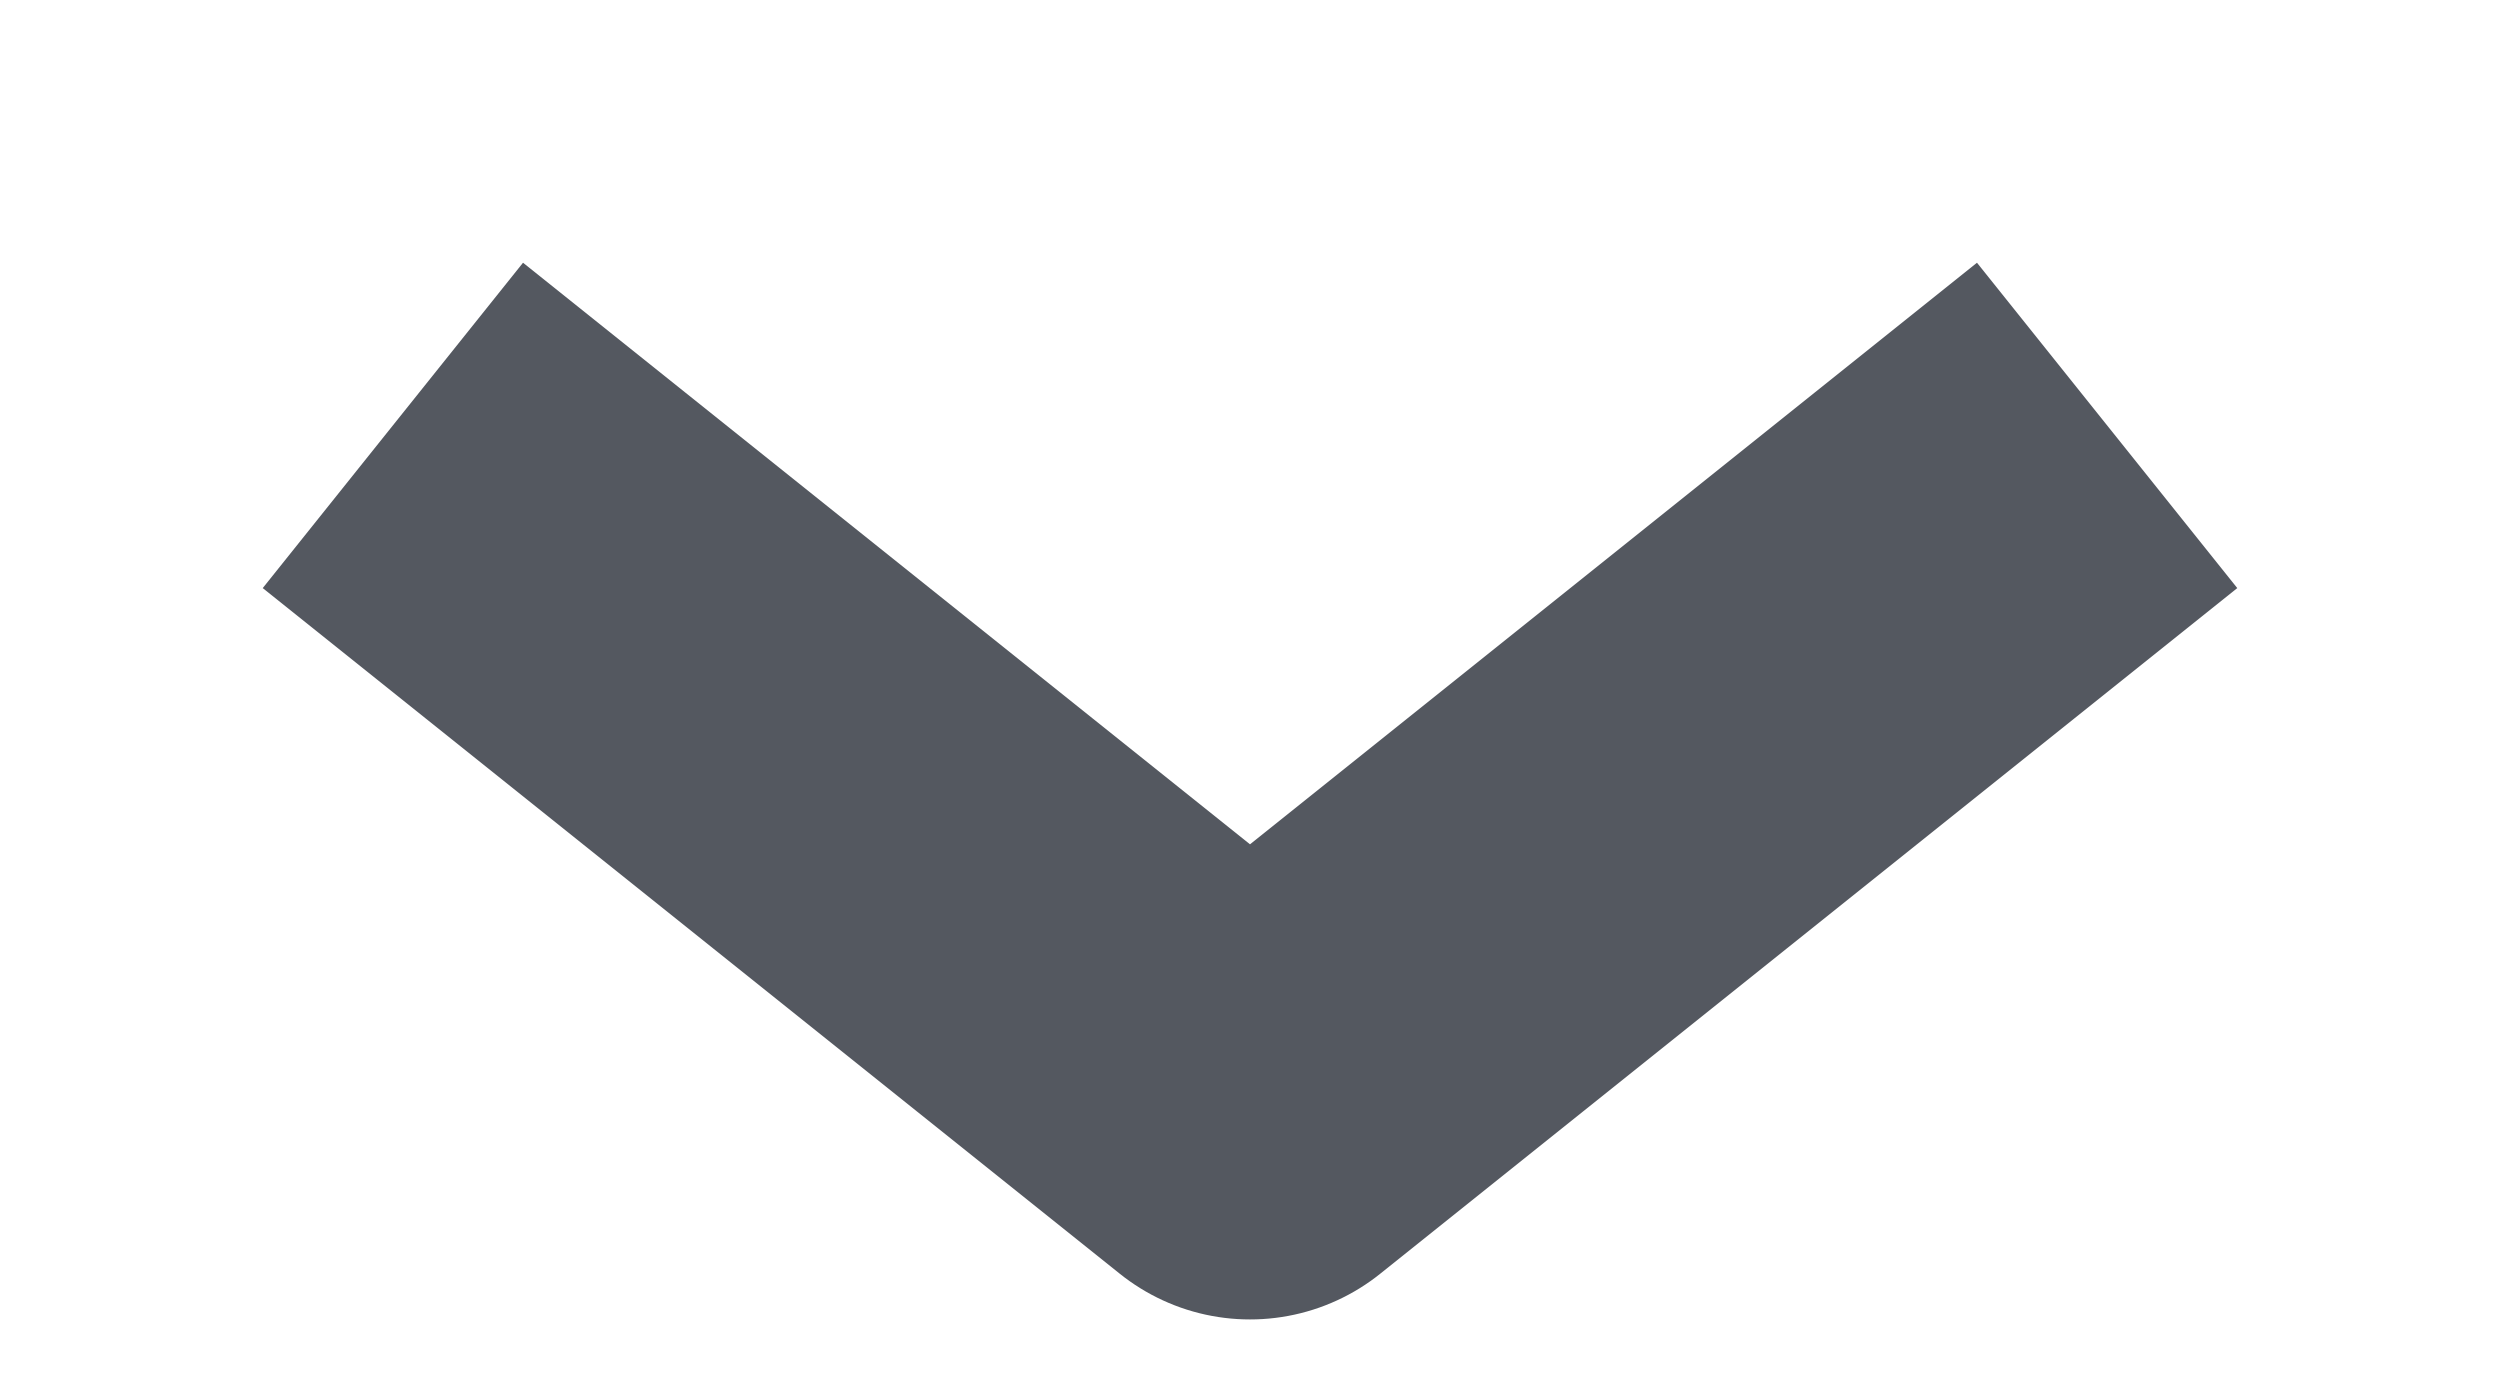 <svg width="9" height="5" viewBox="0 0 9 5" fill="none" xmlns="http://www.w3.org/2000/svg">
  <path d="M2 2L4.5 4L7 2" stroke="#545860" stroke-width="1.5" stroke-linecap="square" stroke-linejoin="round"/>
</svg>
